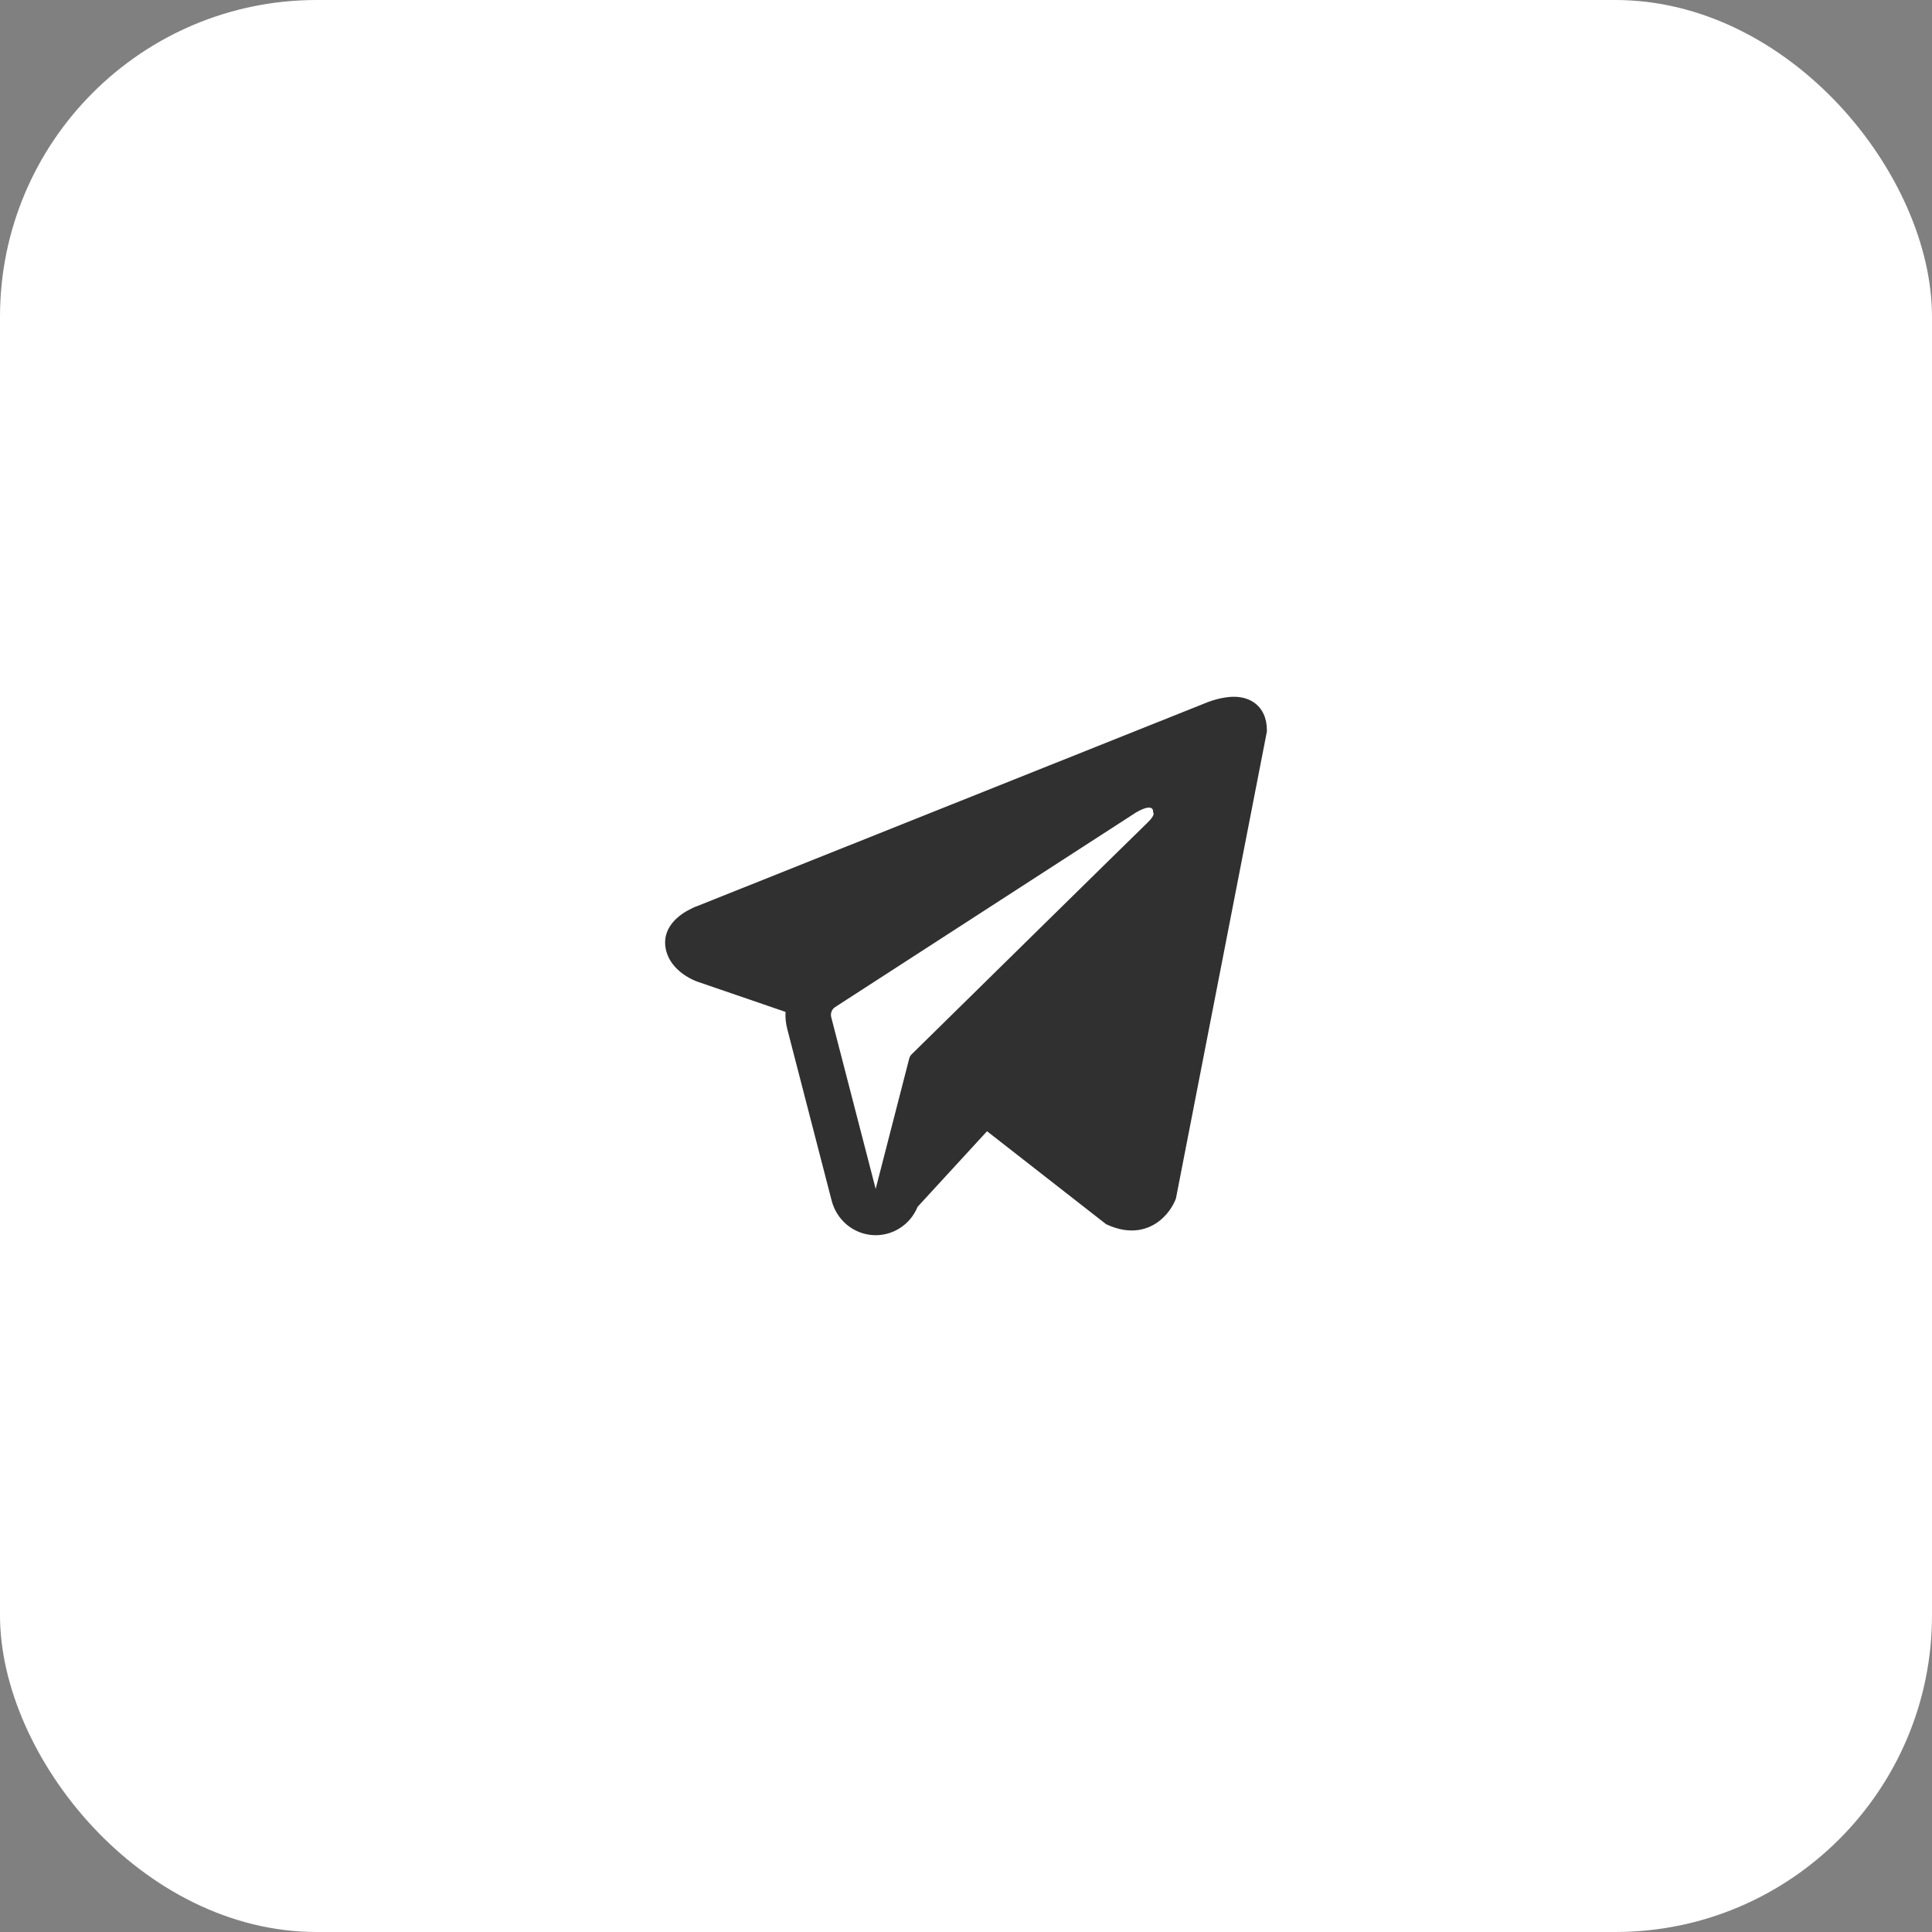 <?xml version="1.0" encoding="UTF-8"?> <svg xmlns="http://www.w3.org/2000/svg" width="61" height="61" viewBox="0 0 61 61" fill="none"><rect x="0" y="0" width="61" height="61" fill="#808080" stroke="none"/><rect width="61" height="61" rx="10" fill="white"></rect><path fill-rule="evenodd" clip-rule="evenodd" d="M37.111 37.885V37.883L37.128 37.842L40 23.097V23.05C40 22.683 39.866 22.362 39.577 22.17C39.323 22.001 39.031 21.989 38.826 22.005C38.635 22.023 38.447 22.062 38.265 22.122C38.187 22.147 38.111 22.176 38.035 22.208L38.023 22.213L22.013 28.609L22.008 28.611C21.959 28.627 21.911 28.646 21.865 28.67C21.752 28.723 21.642 28.784 21.539 28.855C21.333 29 20.941 29.339 21.007 29.878C21.062 30.324 21.364 30.607 21.568 30.754C21.688 30.84 21.817 30.913 21.953 30.969L21.984 30.982L21.994 30.985L22 30.988L24.802 31.949C24.792 32.128 24.81 32.309 24.857 32.49L26.259 37.911C26.336 38.206 26.502 38.47 26.733 38.665C26.964 38.859 27.25 38.975 27.549 38.996C27.848 39.018 28.147 38.943 28.402 38.782C28.658 38.622 28.857 38.384 28.973 38.102L31.164 35.717L34.926 38.654L34.98 38.677C35.322 38.829 35.64 38.877 35.932 38.837C36.224 38.796 36.456 38.671 36.63 38.53C36.832 38.364 36.993 38.152 37.1 37.911L37.107 37.894L37.11 37.888L37.111 37.885ZM26.245 32.117C26.23 32.057 26.233 31.994 26.256 31.936C26.278 31.878 26.318 31.829 26.37 31.796L35.869 25.652C35.869 25.652 36.428 25.306 36.408 25.652C36.408 25.652 36.508 25.713 36.208 25.996C35.925 26.267 29.438 32.645 28.781 33.291C28.745 33.327 28.72 33.373 28.707 33.423L27.648 37.538L26.245 32.117Z" fill="#303030"></path></svg> 